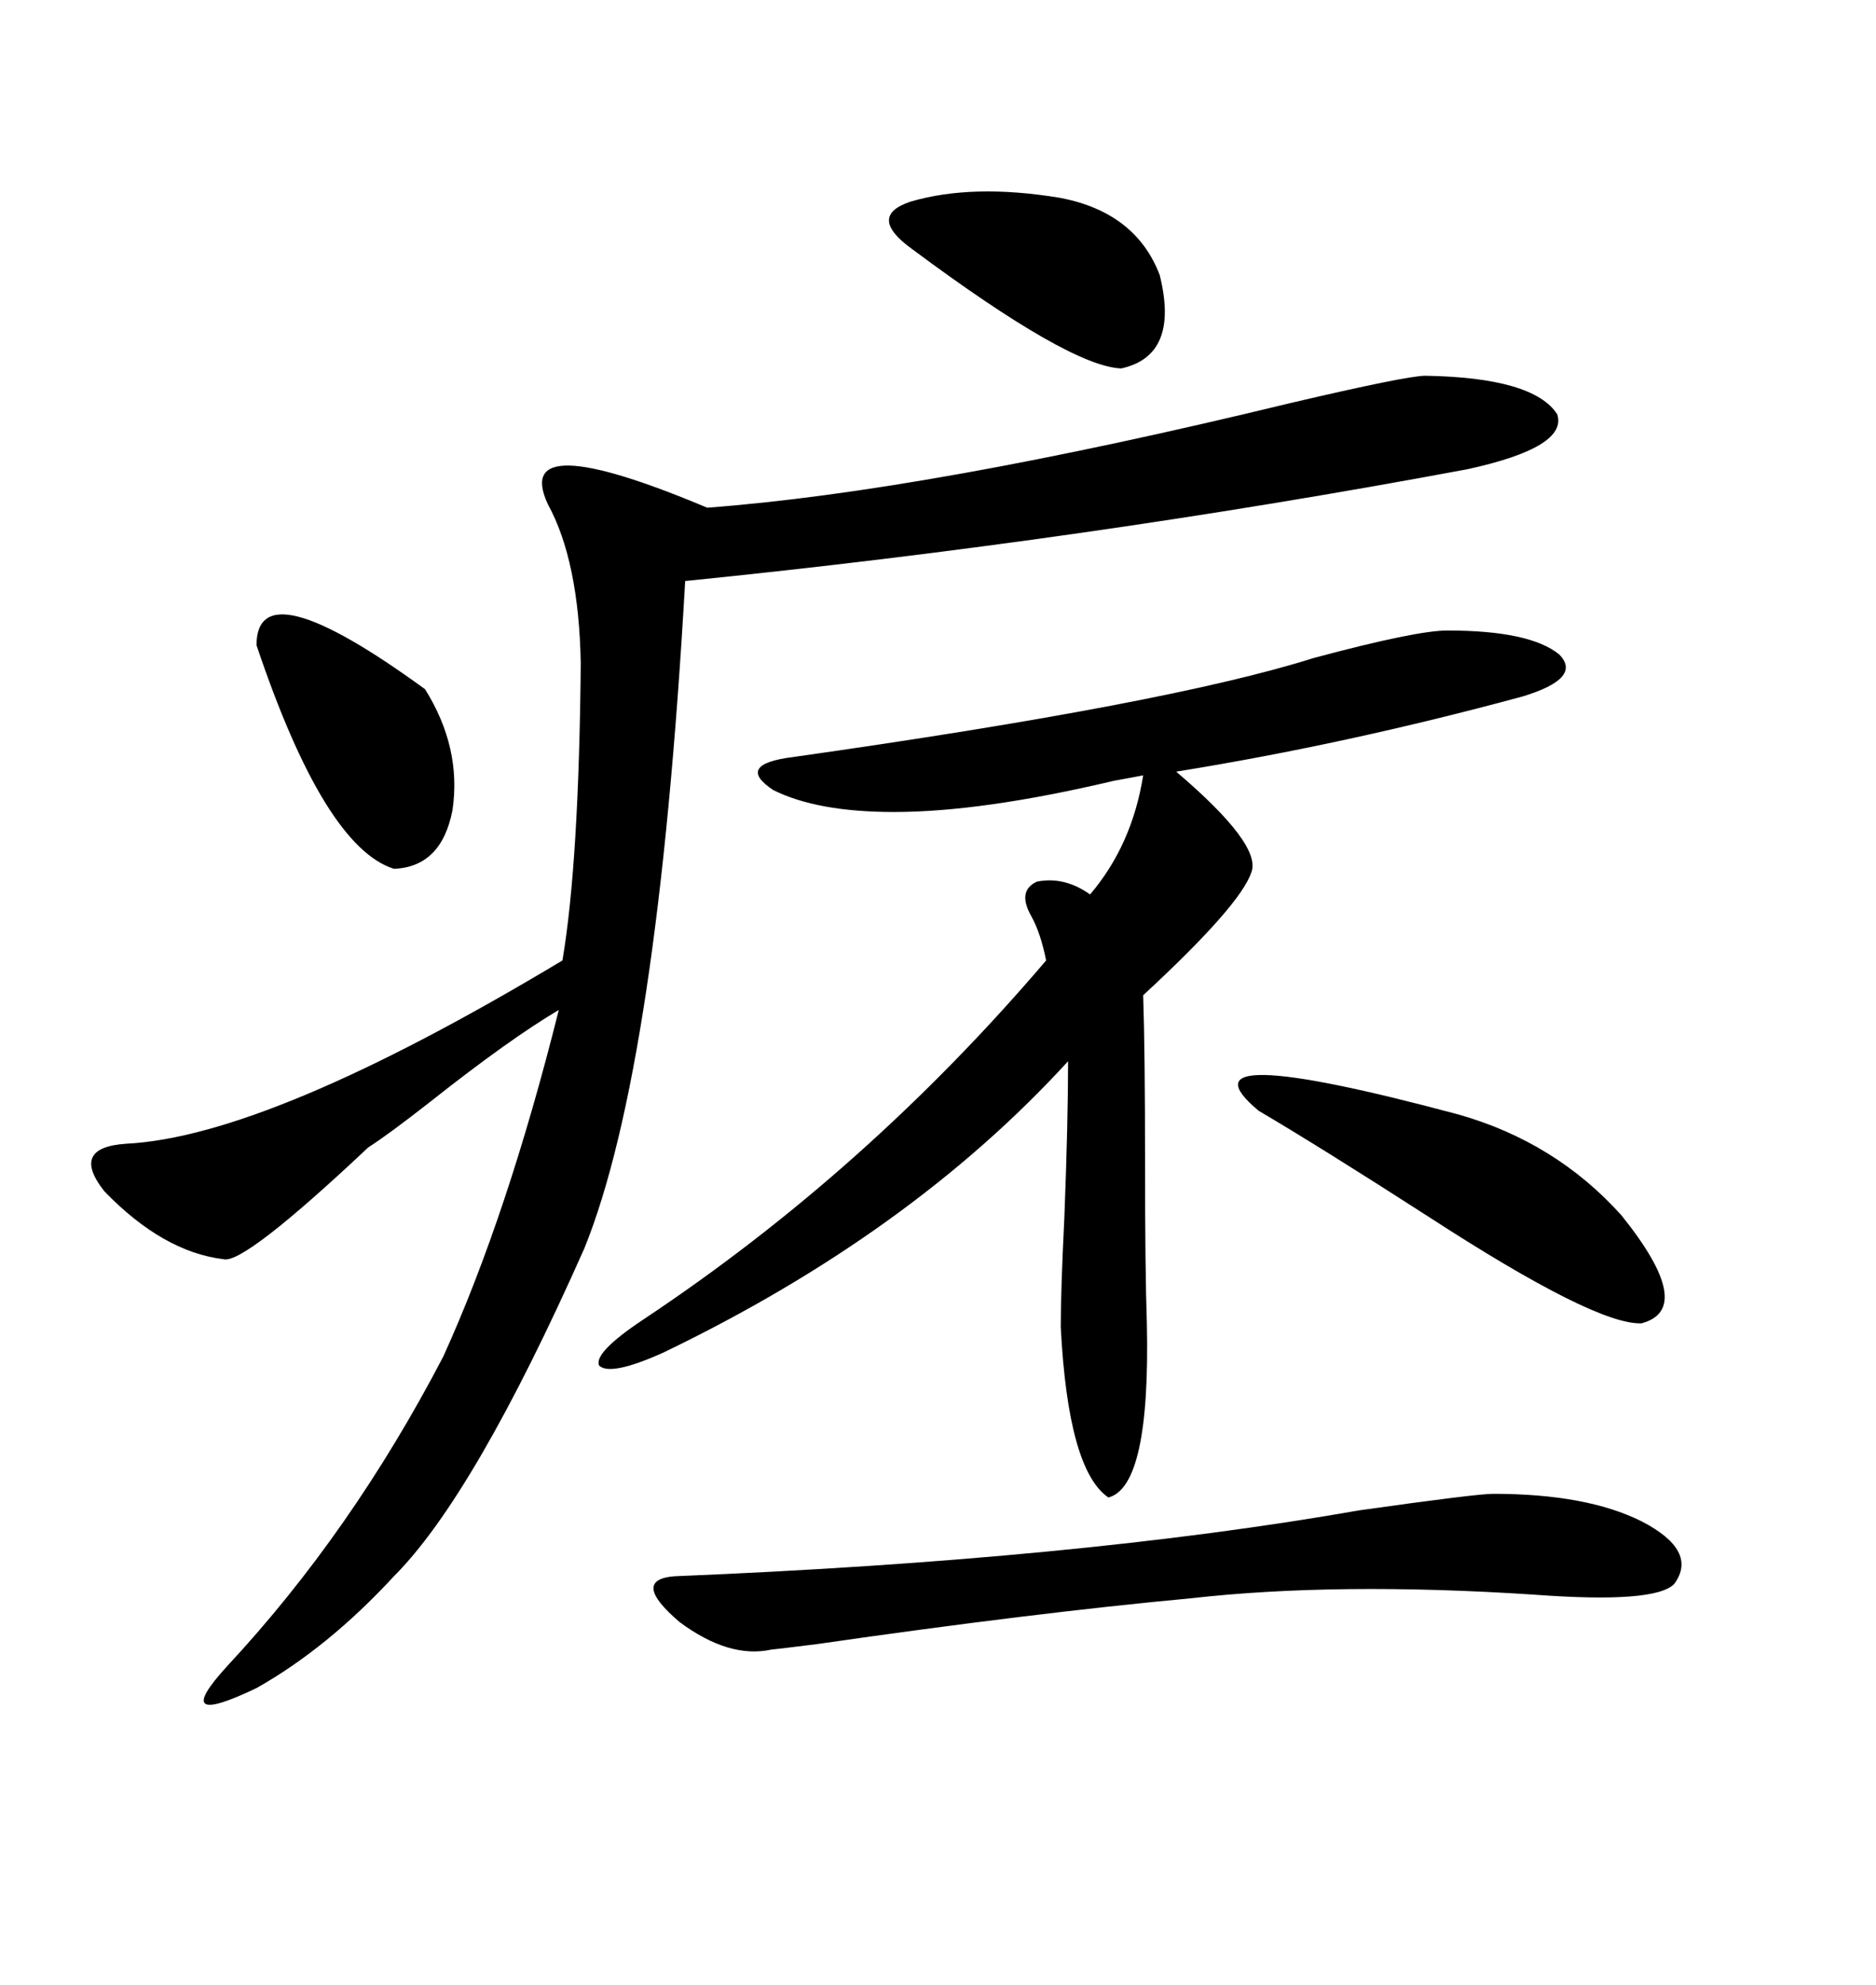 <svg xmlns="http://www.w3.org/2000/svg" xmlns:xlink="http://www.w3.org/1999/xlink" width="300" height="317.285"><path d="M227.93 60.06L227.93 60.06Q245.21 60.35 249.02 66.21L249.02 66.21Q250.78 71.48 234.67 75L234.67 75Q173.44 86.43 109.57 92.87L109.57 92.87Q105.18 170.51 93.46 199.51L93.46 199.51Q75.88 239.06 62.99 251.95L62.99 251.95Q52.44 263.38 41.02 269.82L41.02 269.82Q26.95 276.56 36.33 266.31L36.33 266.31Q56.25 244.92 70.90 216.80L70.90 216.80Q81.15 194.24 89.36 161.43L89.36 161.43Q81.45 166.11 68.85 176.07L68.85 176.07Q62.11 181.35 58.89 183.40L58.89 183.40Q38.96 202.15 35.74 201.27L35.74 201.27Q26.07 200.10 16.70 190.43L16.70 190.43Q11.13 183.40 20.21 182.81L20.21 182.81Q43.07 181.64 89.94 153.52L89.94 153.52Q92.58 137.99 92.87 106.05L92.87 106.05Q92.58 89.65 87.60 80.57L87.60 80.57Q81.74 67.97 113.09 81.15L113.09 81.15Q148.24 78.52 206.25 64.45L206.25 64.45Q225 60.06 227.93 60.06ZM231.45 100.78L231.45 100.78Q244.63 100.78 249.32 104.59L249.32 104.59Q253.13 108.40 243.46 111.33L243.46 111.33Q215.33 118.95 188.09 123.34L188.09 123.34Q201.86 135.06 200.10 139.45L200.10 139.45Q198.34 144.73 182.81 159.08L182.81 159.08Q183.11 167.87 183.11 185.74L183.11 185.74Q183.11 203.03 183.40 211.52L183.40 211.52Q183.98 237.60 177.25 239.36L177.25 239.36Q170.80 234.96 169.63 212.11L169.63 212.11Q169.63 206.25 170.21 194.53L170.21 194.53Q170.80 179.30 170.80 169.63L170.80 169.63Q145.61 197.17 106.05 216.21L106.05 216.21Q97.56 220.02 95.80 218.26L95.80 218.26Q94.92 216.21 102.83 210.94L102.83 210.94Q138.57 187.21 167.29 153.52L167.29 153.52Q166.41 149.12 164.94 146.48L164.94 146.48Q162.60 142.38 165.82 140.92L165.82 140.92Q170.21 140.04 174.32 142.97L174.32 142.97Q181.05 135.06 182.81 123.93L182.81 123.93Q181.35 124.22 178.13 124.80L178.13 124.80Q157.03 129.79 142.97 129.79L142.97 129.79Q130.66 129.79 123.63 126.27L123.63 126.27Q117.48 122.17 126.86 121.00L126.86 121.00Q186.91 112.50 210.06 105.18L210.06 105.18Q226.46 100.78 231.45 100.78ZM107.81 251.95L107.81 251.95Q172.27 249.32 217.38 241.41L217.38 241.41Q236.13 238.77 238.77 238.77L238.77 238.77Q253.71 238.77 262.50 243.16L262.50 243.16Q271.58 247.85 267.77 253.13L267.77 253.13Q264.84 256.35 245.21 254.88L245.21 254.88Q213.87 252.83 190.43 255.47L190.43 255.47Q165.23 257.81 130.66 262.79L130.66 262.79Q123.63 263.67 123.34 263.67L123.34 263.67Q116.60 265.14 108.69 259.28L108.69 259.28Q100.78 252.54 107.81 251.95ZM201.27 177.54L201.27 177.54Q187.21 165.82 233.20 178.13L233.20 178.13Q248.73 182.52 259.28 194.24L259.28 194.24Q271.29 209.18 262.50 211.52L262.50 211.52Q255.18 211.82 228.52 194.53L228.52 194.53Q211.23 183.40 201.27 177.54ZM41.02 103.13L41.02 103.13Q41.02 90.53 67.97 110.16L67.97 110.16Q73.83 119.53 72.36 129.49L72.36 129.49Q70.61 138.57 62.99 138.87L62.99 138.87Q51.86 135.35 41.02 103.13ZM169.63 31.64L169.63 31.64Q181.64 33.98 185.45 43.95L185.45 43.95Q188.67 56.84 179.30 58.89L179.30 58.89Q171.09 58.59 145.90 39.84L145.90 39.84Q138.57 34.57 145.61 32.23L145.61 32.23Q155.57 29.30 169.63 31.64Z"/></svg>
